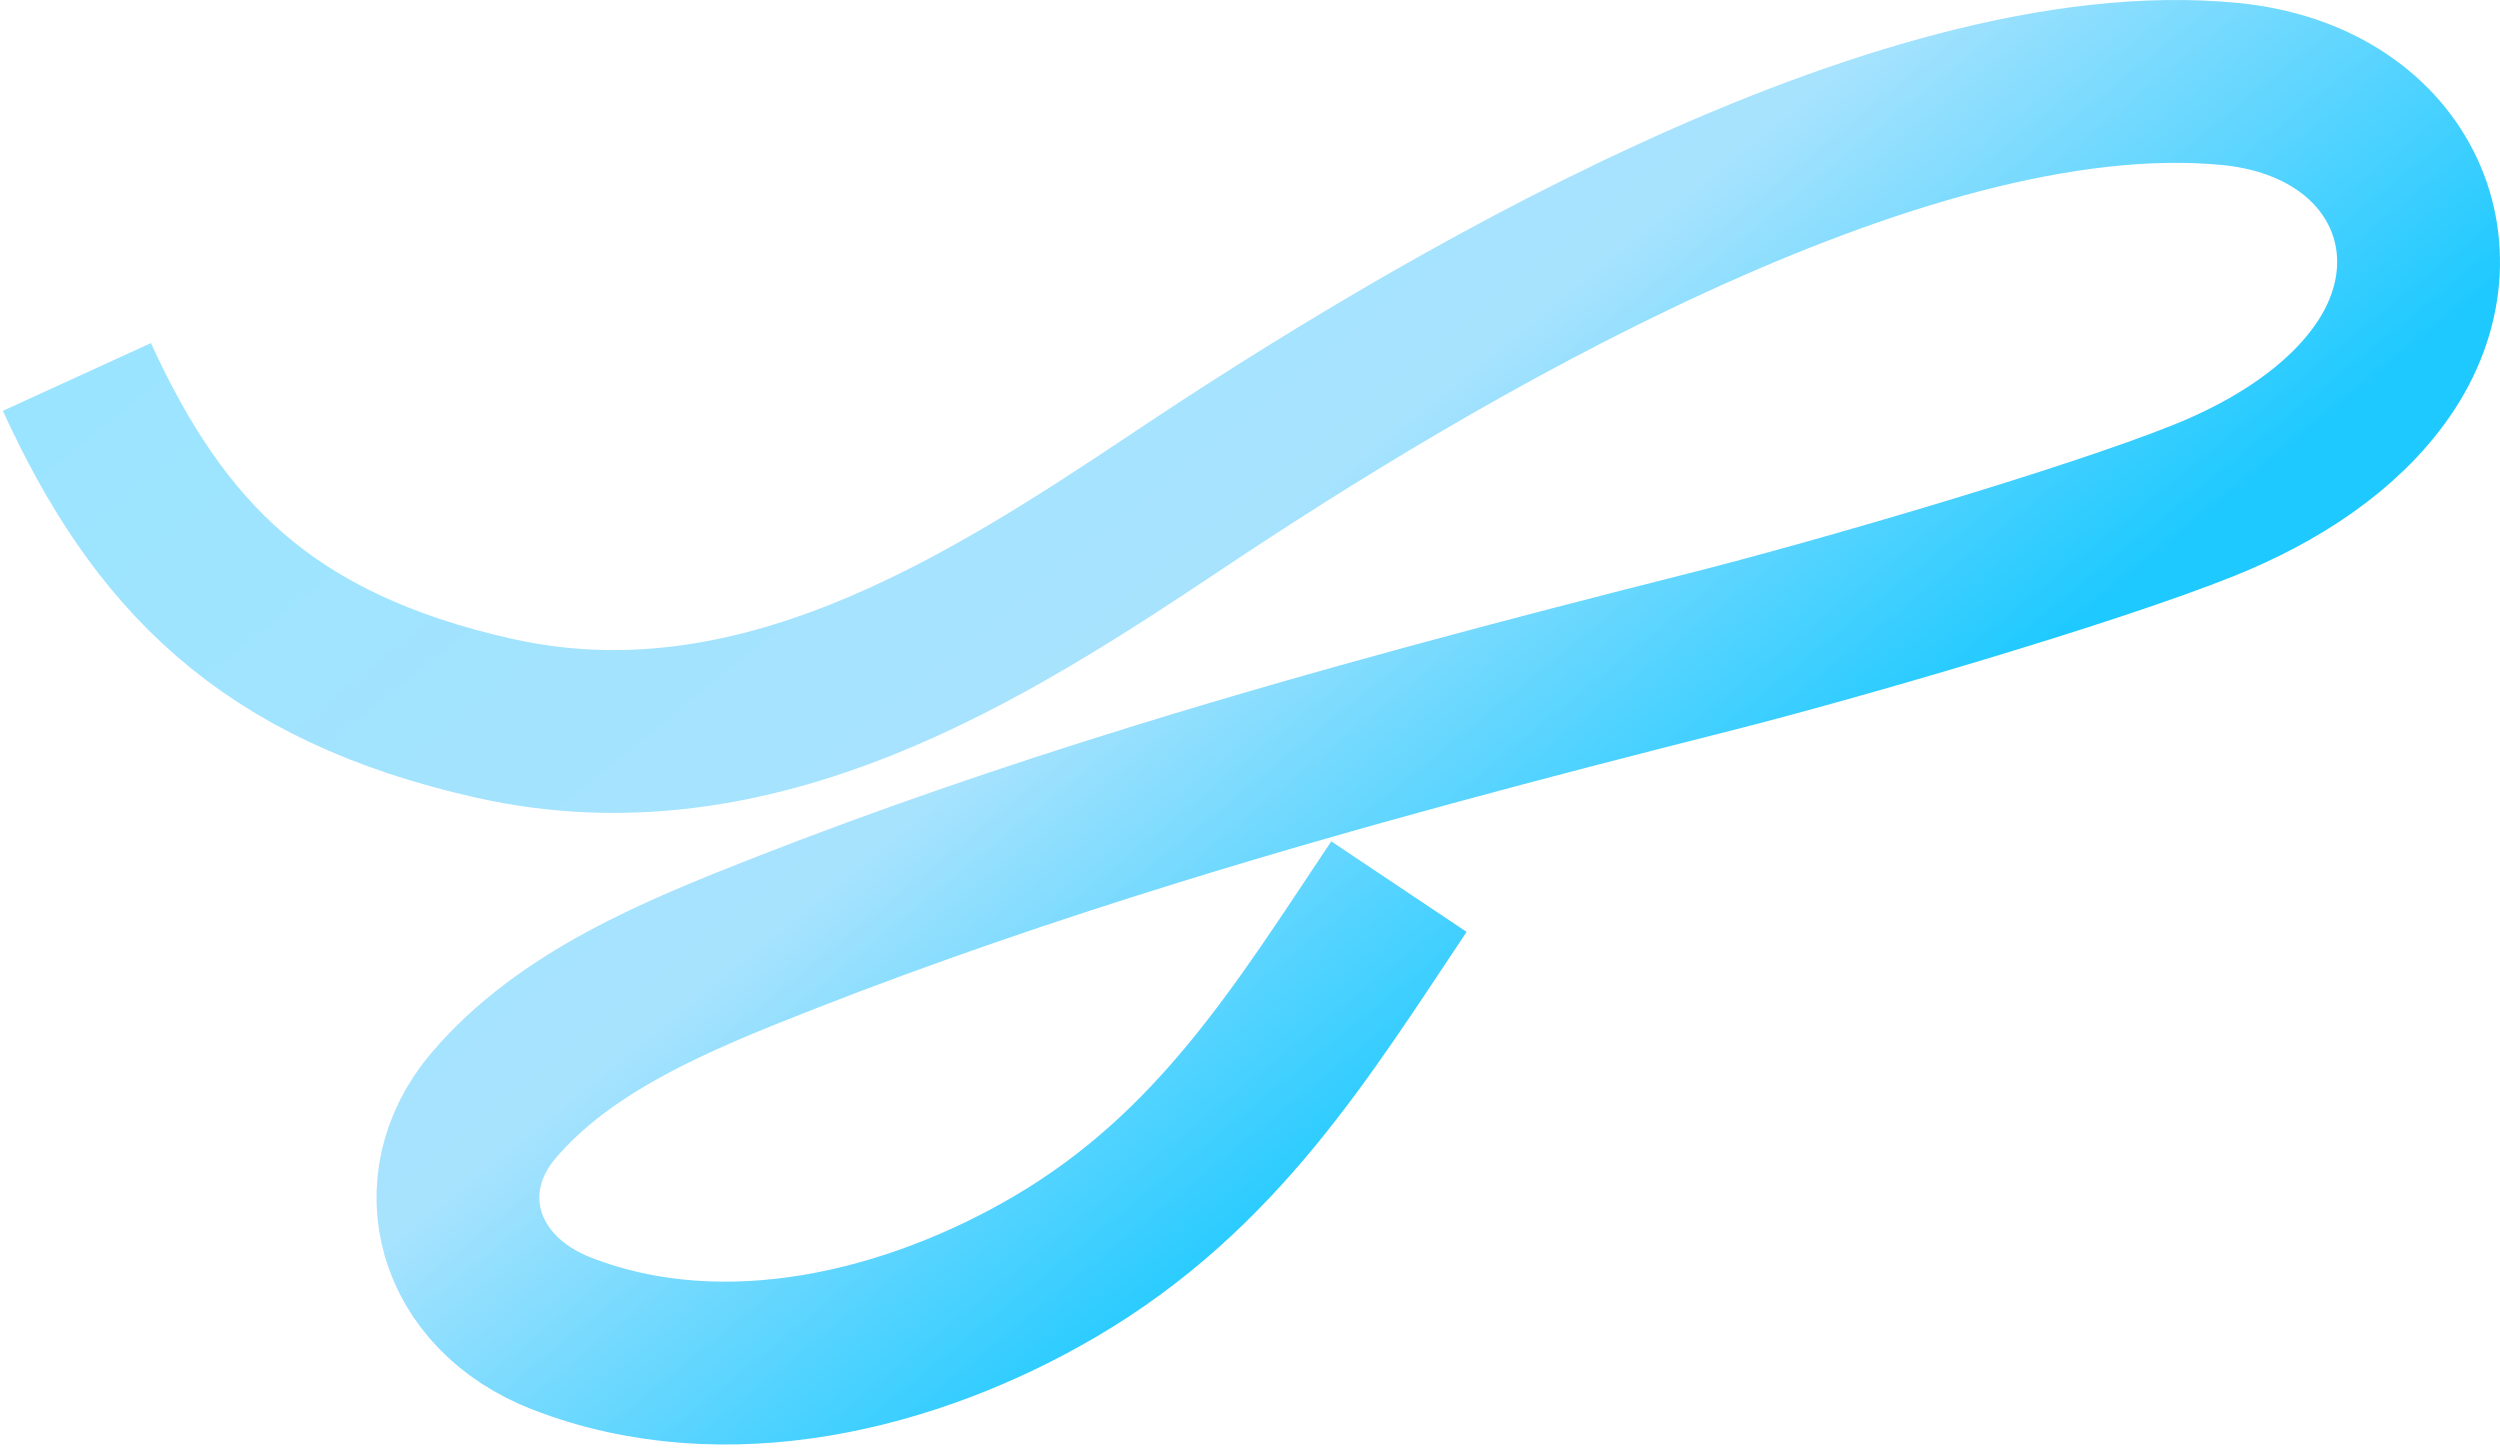 <?xml version="1.0" encoding="UTF-8"?> <svg xmlns="http://www.w3.org/2000/svg" width="829" height="480" viewBox="0 0 829 480" fill="none"><path d="M25.5 125C52.5 184 88.096 221.207 163.986 238.201C250.362 257.541 326.585 208.823 390.895 165.845C472.167 111.529 629.152 17.055 739.5 27.851C795.353 33.315 817.825 82.657 790.195 122.7C776.798 142.114 754.786 156.271 731.007 165.845C692.88 181.195 607.79 205.878 567.575 216.045C505.487 231.738 443.575 248.04 382.674 266.902C341.06 279.79 299.918 293.859 259.667 309.635C224.161 323.554 187.372 338.732 163.672 366.564C141.533 392.564 151.255 428.617 186.301 442.218C240.718 463.338 302.685 447.64 349.753 420.053C403.814 388.37 432.097 341.521 463.886 294.005" stroke="url(#paint0_linear_502_5423)" stroke-width="54" stroke-miterlimit="10"></path><defs><linearGradient id="paint0_linear_502_5423" x1="17" y1="113.968" x2="329.457" y2="499.794" gradientUnits="userSpaceOnUse"><stop stop-color="#9AE4FF"></stop><stop offset="0.605" stop-color="#A8E3FE"></stop><stop offset="1" stop-color="#1DC9FF"></stop></linearGradient></defs></svg> 